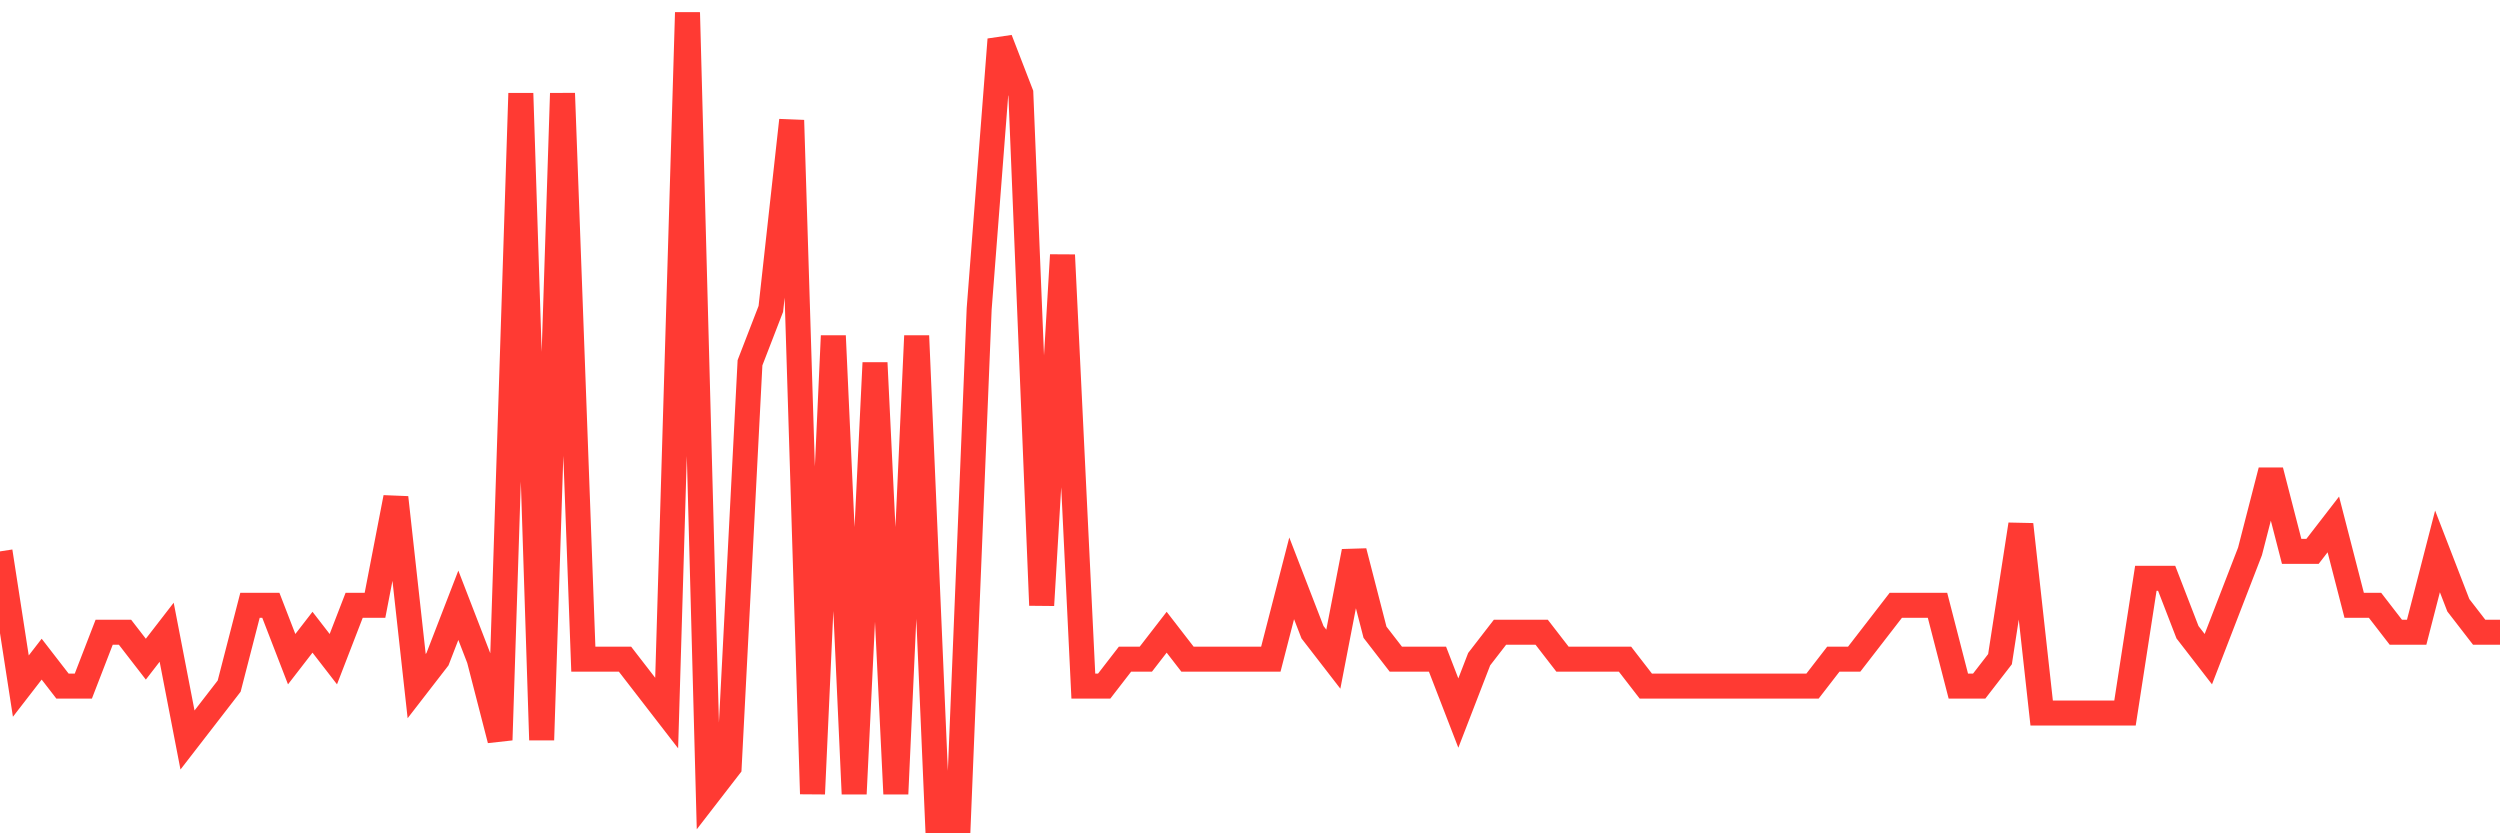 <svg
  xmlns="http://www.w3.org/2000/svg"
  xmlns:xlink="http://www.w3.org/1999/xlink"
  width="120"
  height="40"
  viewBox="0 0 120 40"
  preserveAspectRatio="none"
>
  <polyline
    points="0,26.467 1,32.933 2,31.64 3,32.933 4,32.933 5,30.347 6,30.347 7,31.64 8,30.347 9,35.52 10,34.227 11,32.933 12,29.053 13,29.053 14,31.64 15,30.347 16,31.64 17,29.053 18,29.053 19,23.88 20,32.933 21,31.64 22,29.053 23,31.64 24,35.52 25,4.48 26,35.52 27,4.48 28,31.64 29,31.64 30,31.64 31,32.933 32,34.227 33,0.6 34,38.107 35,36.813 36,17.413 37,14.827 38,5.773 39,38.107 40,16.12 41,38.107 42,17.413 43,38.107 44,16.12 45,39.4 46,39.4 47,14.827 48,1.893 49,4.48 50,29.053 51,12.24 52,32.933 53,32.933 54,31.64 55,31.64 56,30.347 57,31.64 58,31.64 59,31.64 60,31.64 61,31.64 62,27.76 63,30.347 64,31.64 65,26.467 66,30.347 67,31.64 68,31.64 69,31.64 70,34.227 71,31.64 72,30.347 73,30.347 74,30.347 75,31.64 76,31.64 77,31.64 78,31.64 79,32.933 80,32.933 81,32.933 82,32.933 83,32.933 84,32.933 85,32.933 86,32.933 87,32.933 88,31.64 89,31.64 90,30.347 91,29.053 92,29.053 93,29.053 94,32.933 95,32.933 96,31.64 97,25.173 98,34.227 99,34.227 100,34.227 101,34.227 102,34.227 103,27.76 104,27.76 105,30.347 106,31.64 107,29.053 108,26.467 109,22.587 110,26.467 111,26.467 112,25.173 113,29.053 114,29.053 115,30.347 116,30.347 117,26.467 118,29.053 119,30.347 120,30.347"
    fill="none"
    stroke="#ff3a33"
    stroke-width="1.2"
  >
  </polyline>
</svg>